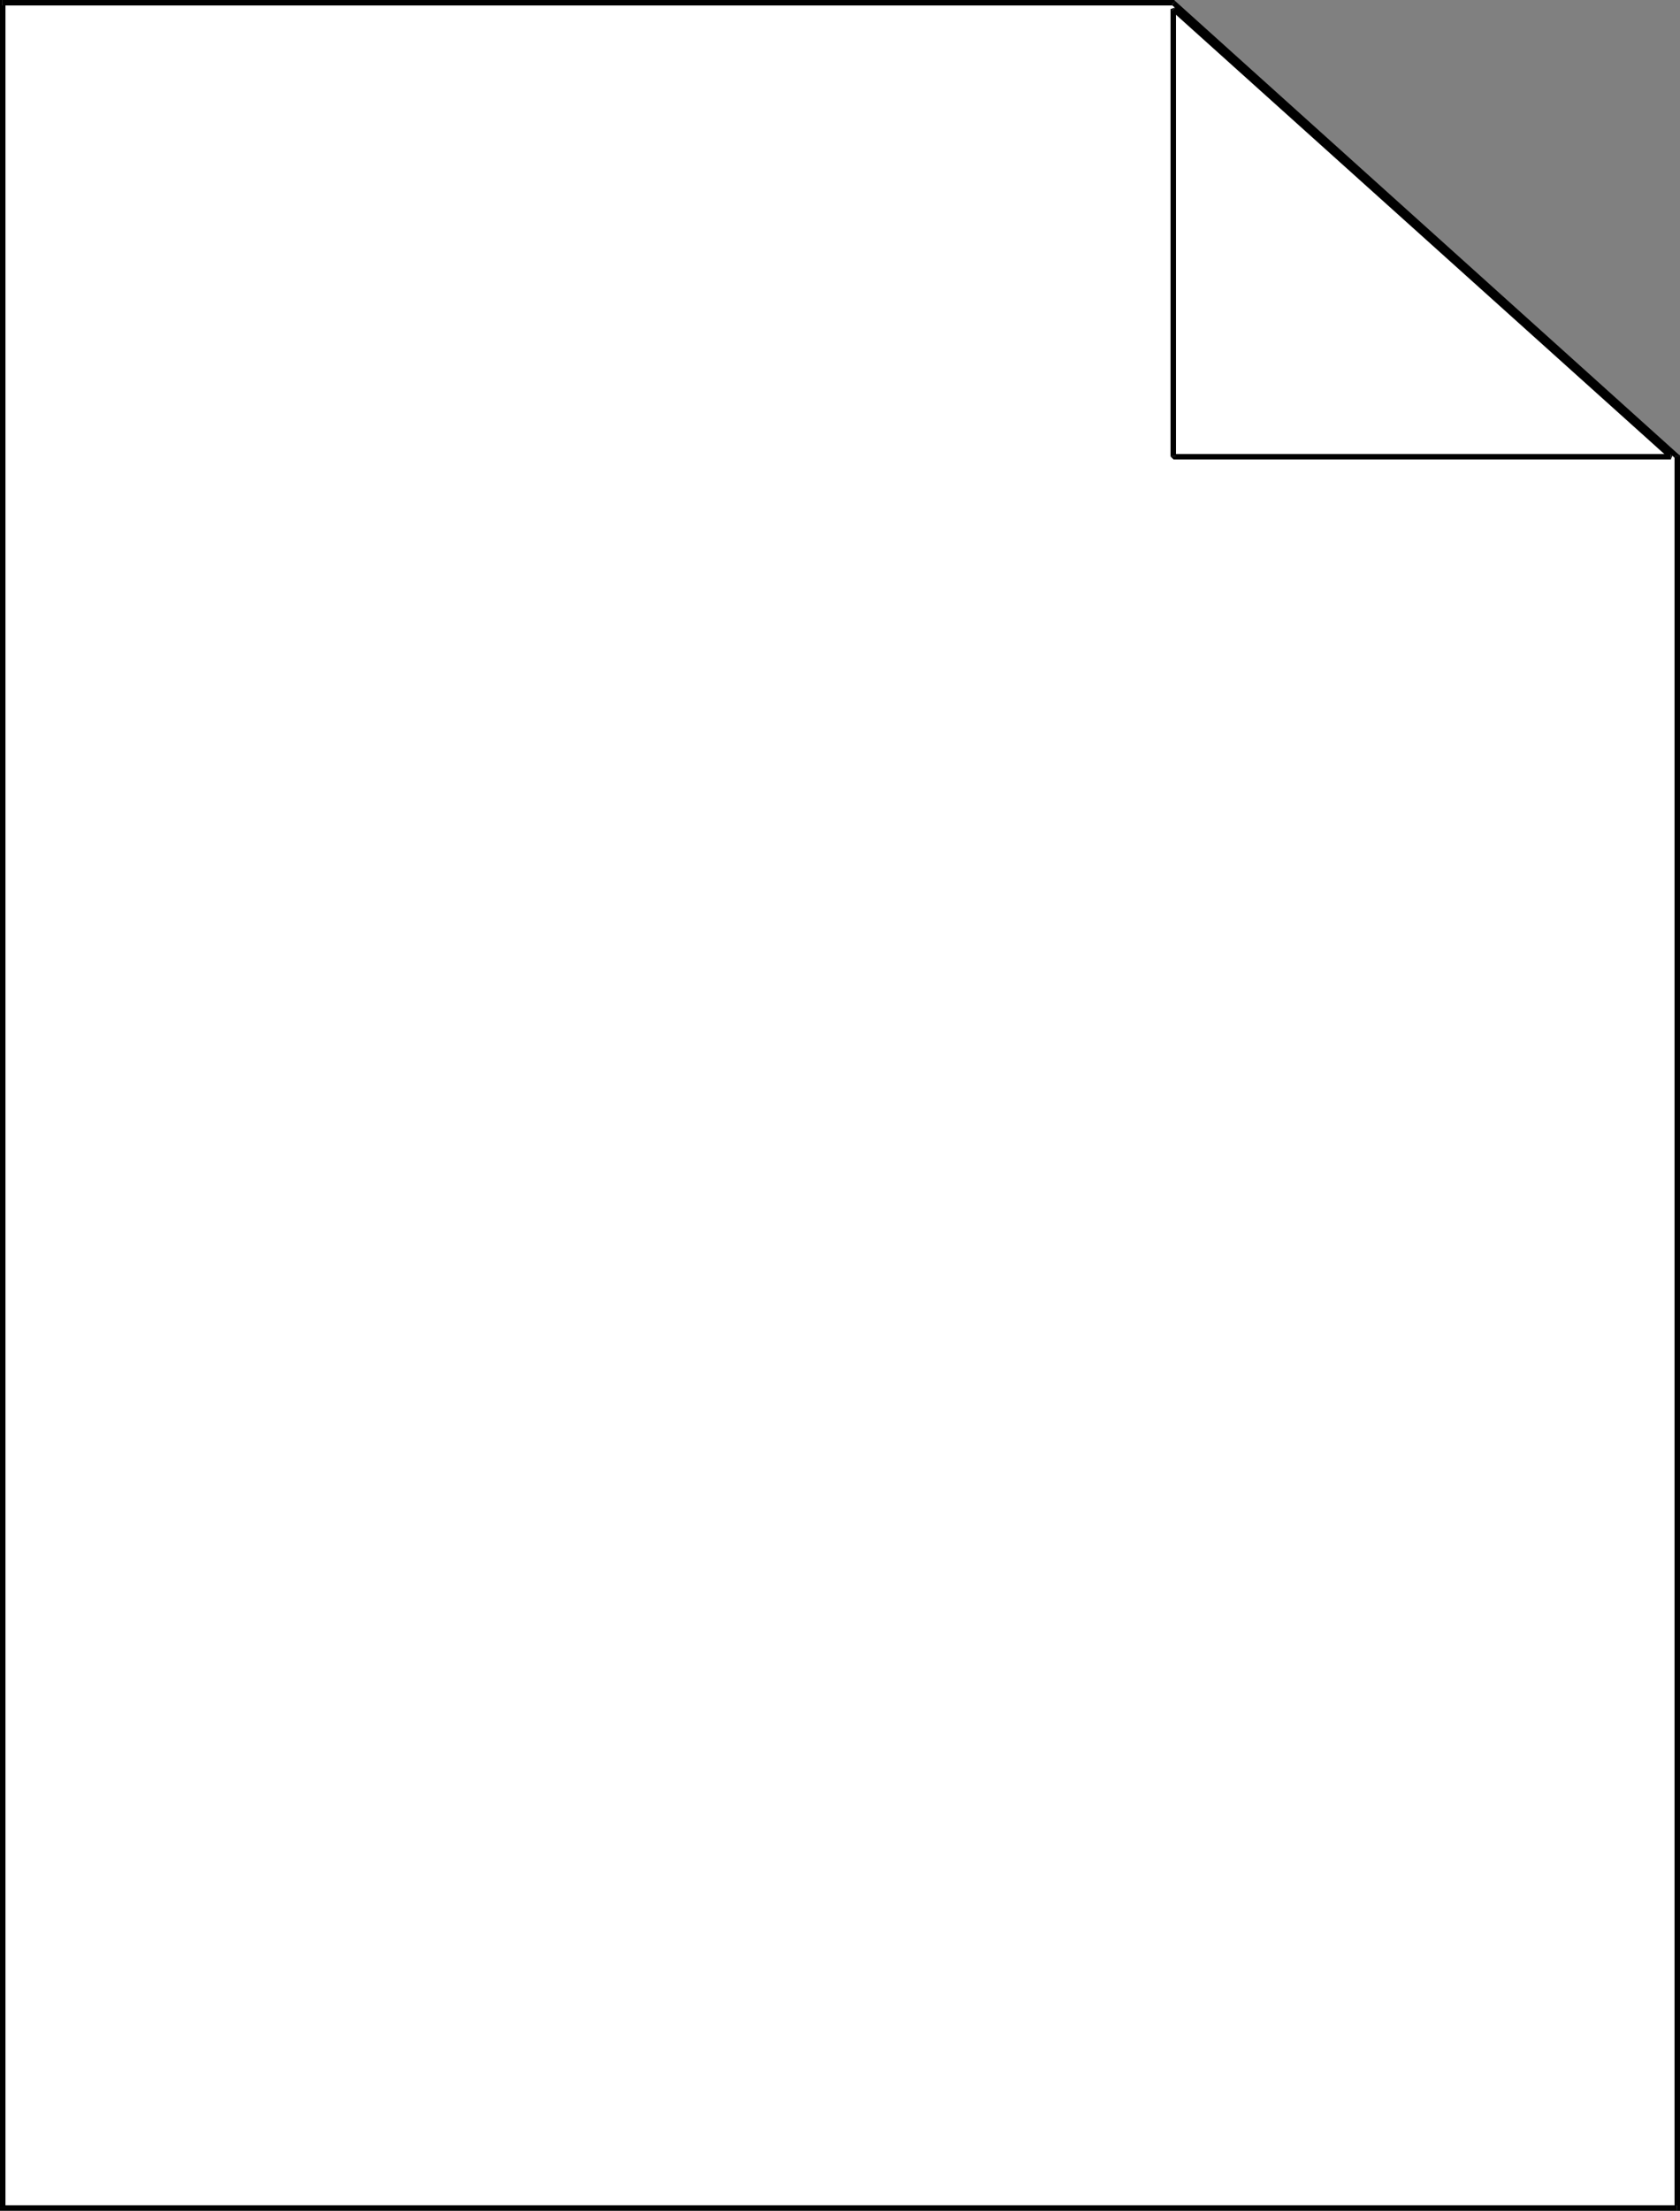 <?xml version="1.0" encoding="UTF-8" standalone="no"?>
<svg
   version="1.0"
   width="118.408mm"
   height="155.711mm"
   id="svg10"
   sodipodi:docname="Document Icon.wmf"
   xmlns:inkscape="http://www.inkscape.org/namespaces/inkscape"
   xmlns:sodipodi="http://sodipodi.sourceforge.net/DTD/sodipodi-0.dtd"
   xmlns="http://www.w3.org/2000/svg"
   xmlns:svg="http://www.w3.org/2000/svg">
  <rect width="100%" height="100%" fill="#808080" stroke="none"/>
  <sodipodi:namedview
     id="namedview10"
     pagecolor="#ffffff"
     bordercolor="#000000"
     borderopacity="0.25"
     inkscape:showpageshadow="2"
     inkscape:pageopacity="0.0"
     inkscape:pagecheckerboard="0"
     inkscape:deskcolor="#d1d1d1"
     inkscape:document-units="mm" />
  <defs
     id="defs1">
    <pattern
       id="WMFhbasepattern"
       patternUnits="userSpaceOnUse"
       width="6"
       height="6"
       x="0"
       y="0" />
  </defs>
  <path
     style="fill:#ffffff;fill-opacity:1;fill-rule:evenodd;stroke:none"
     d="M 446.717,121.517 V 587.707 H 0.646 V 0.808 H 312.621 Z"
     id="path1" />
  <path
     style="fill:#000000;fill-opacity:1;fill-rule:evenodd;stroke:none"
     d="m 446.717,588.515 0.808,-0.808 V 121.517 H 446.071 V 587.707 l 0.646,-0.646 v 1.454 h 0.808 v -0.808 z"
     id="path2" />
  <path
     style="fill:#000000;fill-opacity:1;fill-rule:evenodd;stroke:none"
     d="m 0,587.707 0.646,0.808 H 446.717 v -1.454 H 0.646 L 1.454,587.707 H 0 v 0.808 h 0.646 z"
     id="path3" />
  <path
     style="fill:#000000;fill-opacity:1;fill-rule:evenodd;stroke:none"
     d="M 0.646,0 0,0.808 V 587.707 H 1.454 V 0.808 L 0.646,1.454 V 0 H 0 v 0.808 z"
     id="path4" />
  <path
     style="fill:#000000;fill-opacity:1;fill-rule:evenodd;stroke:none"
     d="M 313.106,0.323 312.621,0 H 0.646 V 1.454 H 312.621 L 312.136,1.293 313.106,0.323 312.783,0 h -0.162 z"
     id="path5" />
  <path
     style="fill:#000000;fill-opacity:1;fill-rule:evenodd;stroke:none"
     d="M 447.525,121.517 447.202,121.032 313.106,0.323 312.136,1.293 446.232,122.001 446.071,121.517 h 1.454 v -0.323 l -0.323,-0.162 z"
     id="path6" />
  <path
     style="fill:#ffffff;fill-opacity:1;fill-rule:evenodd;stroke:none"
     d="M 445.101,121.517 H 312.621 V 2.424 Z"
     id="path7" />
  <path
     style="fill:#000000;fill-opacity:1;fill-rule:evenodd;stroke:none"
     d="m 311.813,121.517 0.808,0.808 h 132.48 v -1.454 H 312.621 l 0.646,0.646 z"
     id="path8" />
  <path
     style="fill:#000000;fill-opacity:1;fill-rule:evenodd;stroke:none"
     d="m 313.106,1.939 -1.292,0.485 V 121.517 h 1.454 V 2.424 l -1.131,0.485 z"
     id="path9" />
  <path
     style="fill:#000000;fill-opacity:1;fill-rule:evenodd;stroke:none"
     d="m 445.101,122.324 0.485,-1.293 L 313.106,1.939 312.136,2.909 444.617,122.001 l 0.485,-1.131 z"
     id="path10" />
</svg>
